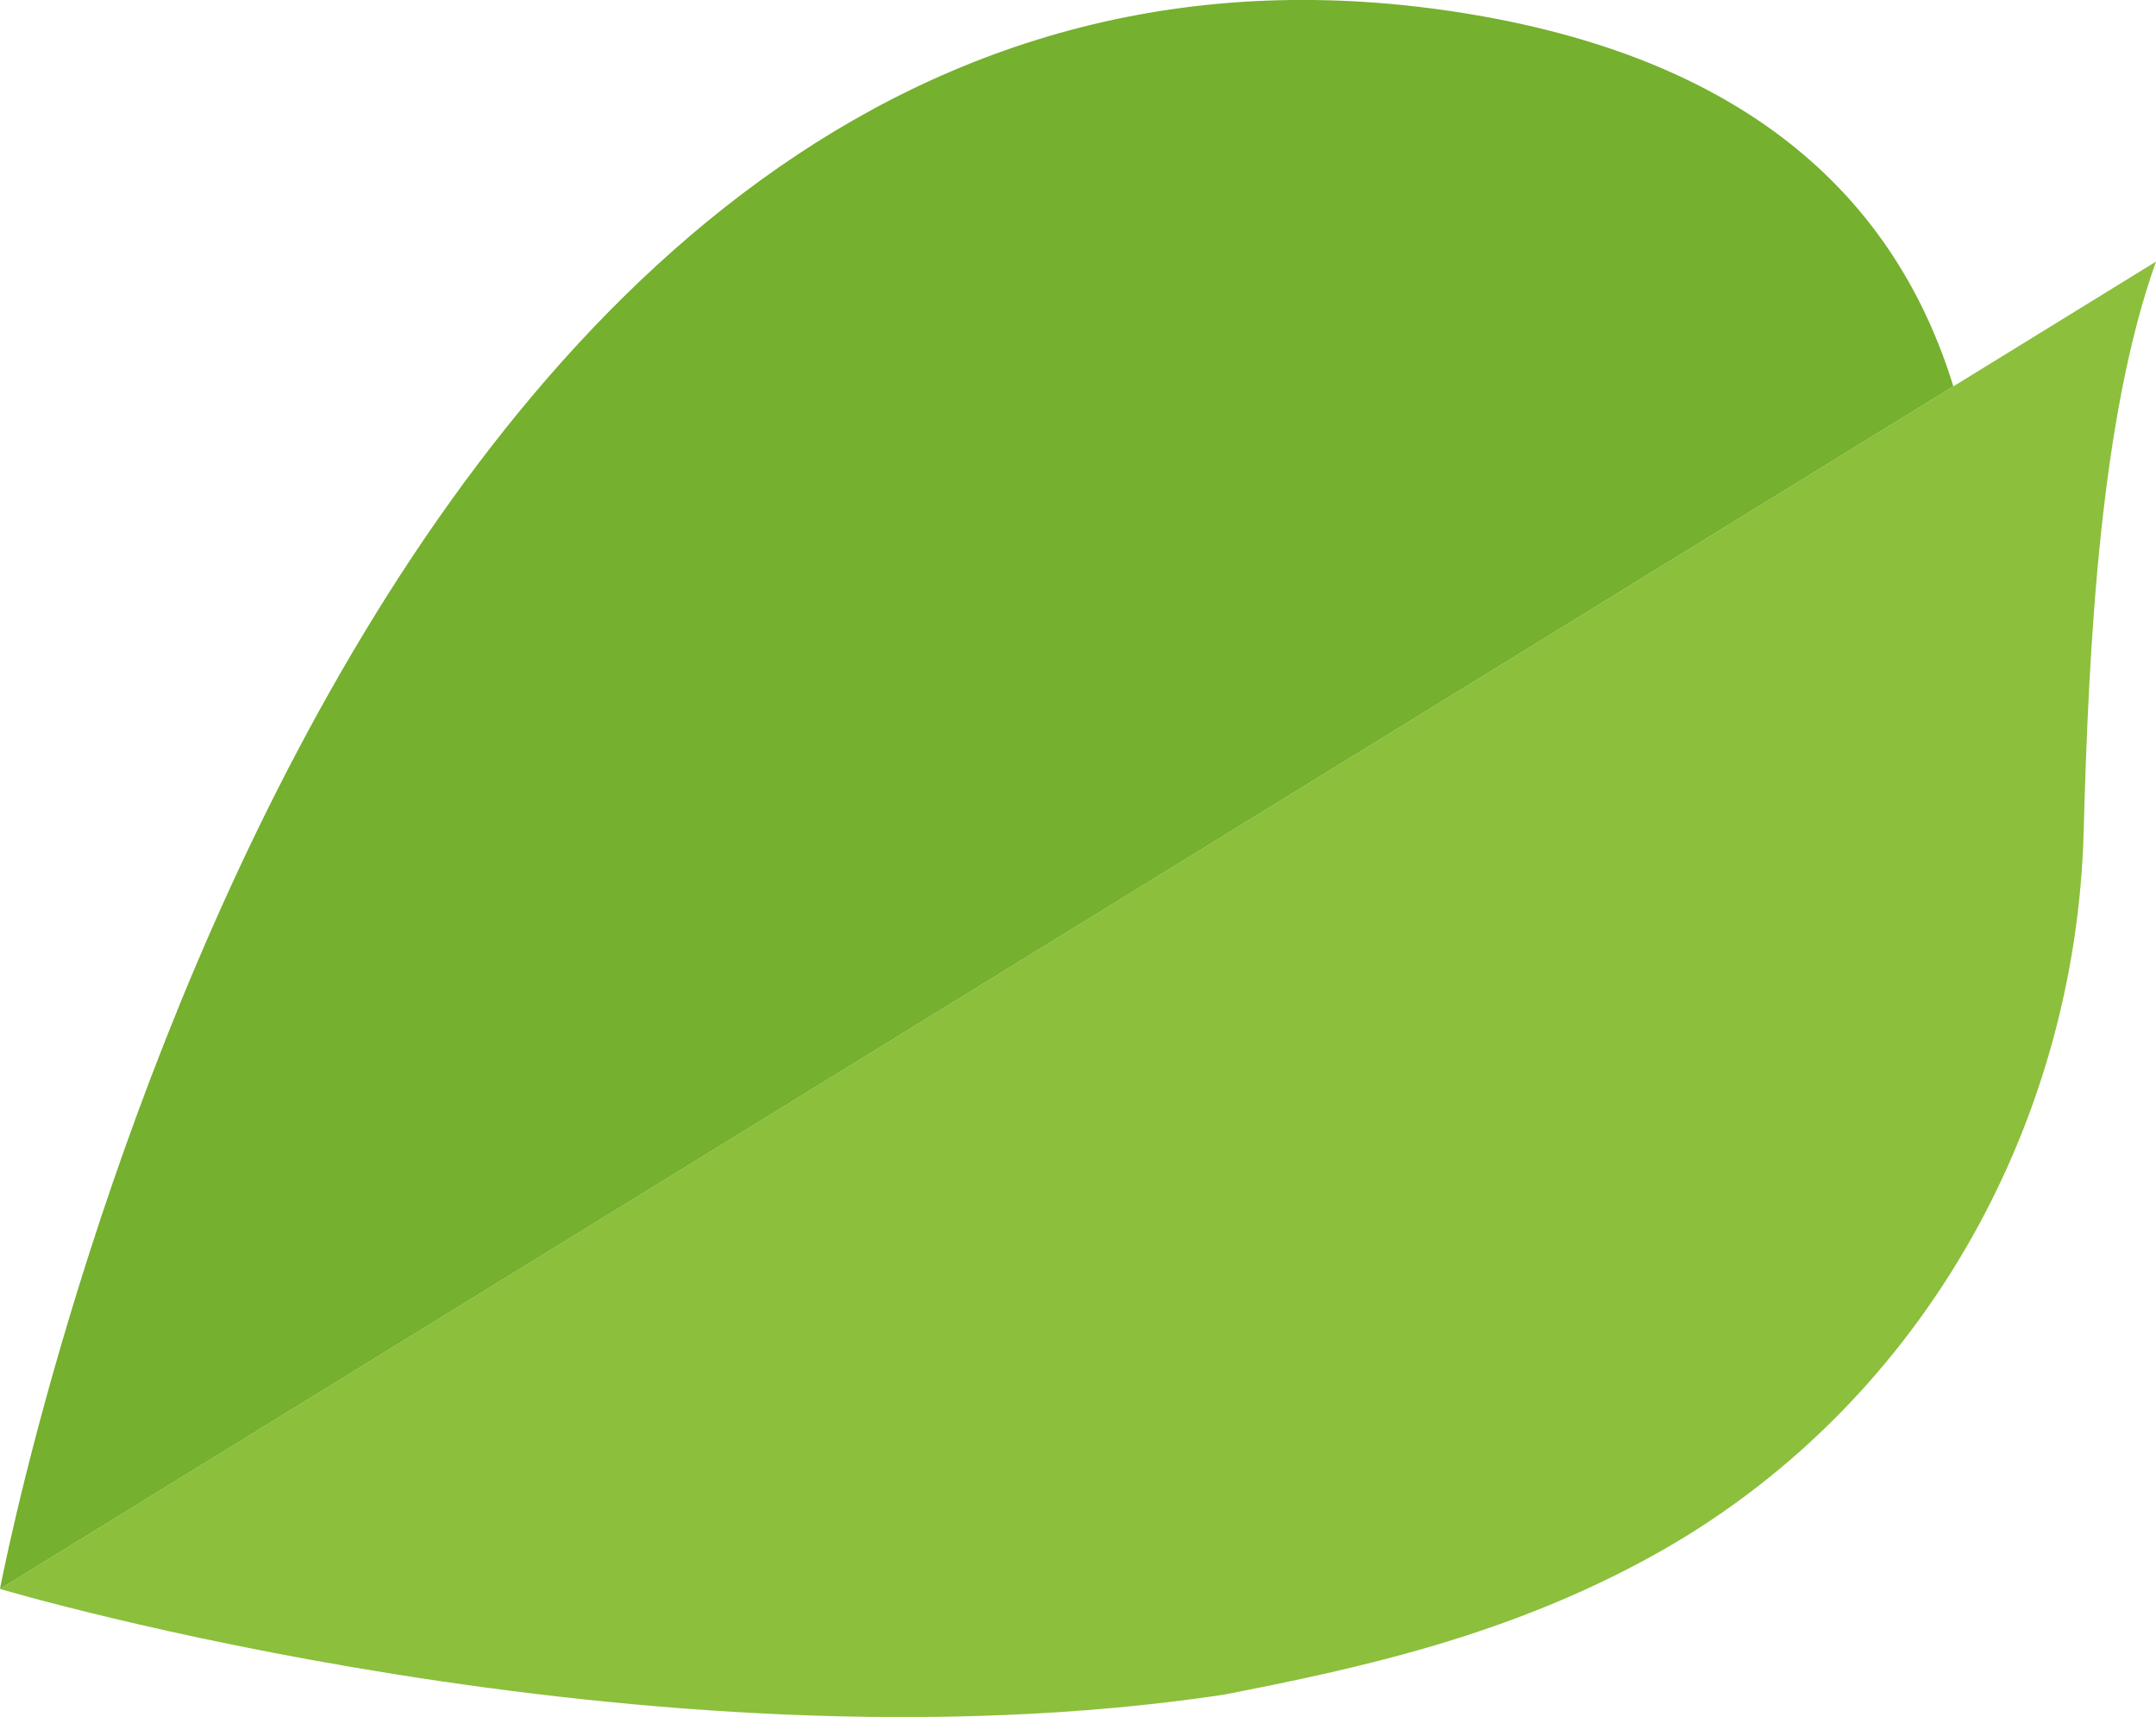 <?xml version="1.0" encoding="UTF-8"?> <svg xmlns="http://www.w3.org/2000/svg" viewBox="0 0 119.58 95.23"><defs><style>.cls-1{fill:#8cbf3c;}.cls-2{fill:#75b02e;}</style></defs><title>career-paper-slider</title><g id="Layer_2" data-name="Layer 2"><g id="Layer_1-2" data-name="Layer 1"><path class="cls-1" d="M119.58,14.51,0,88.13S35.82,98.79,67.85,94c7.6-1.48,15.78-3.27,23.84-7.73,14.57-8.06,23.45-23.55,23.88-40.2C115.85,35.74,116.49,23.15,119.58,14.51Z"></path><path class="cls-2" d="M81.57.79C18.43-9.74,0,88.13,0,88.13l108.34-66.7C105.19,11.19,97.21,3.4,81.57.79Z"></path></g></g></svg> 
